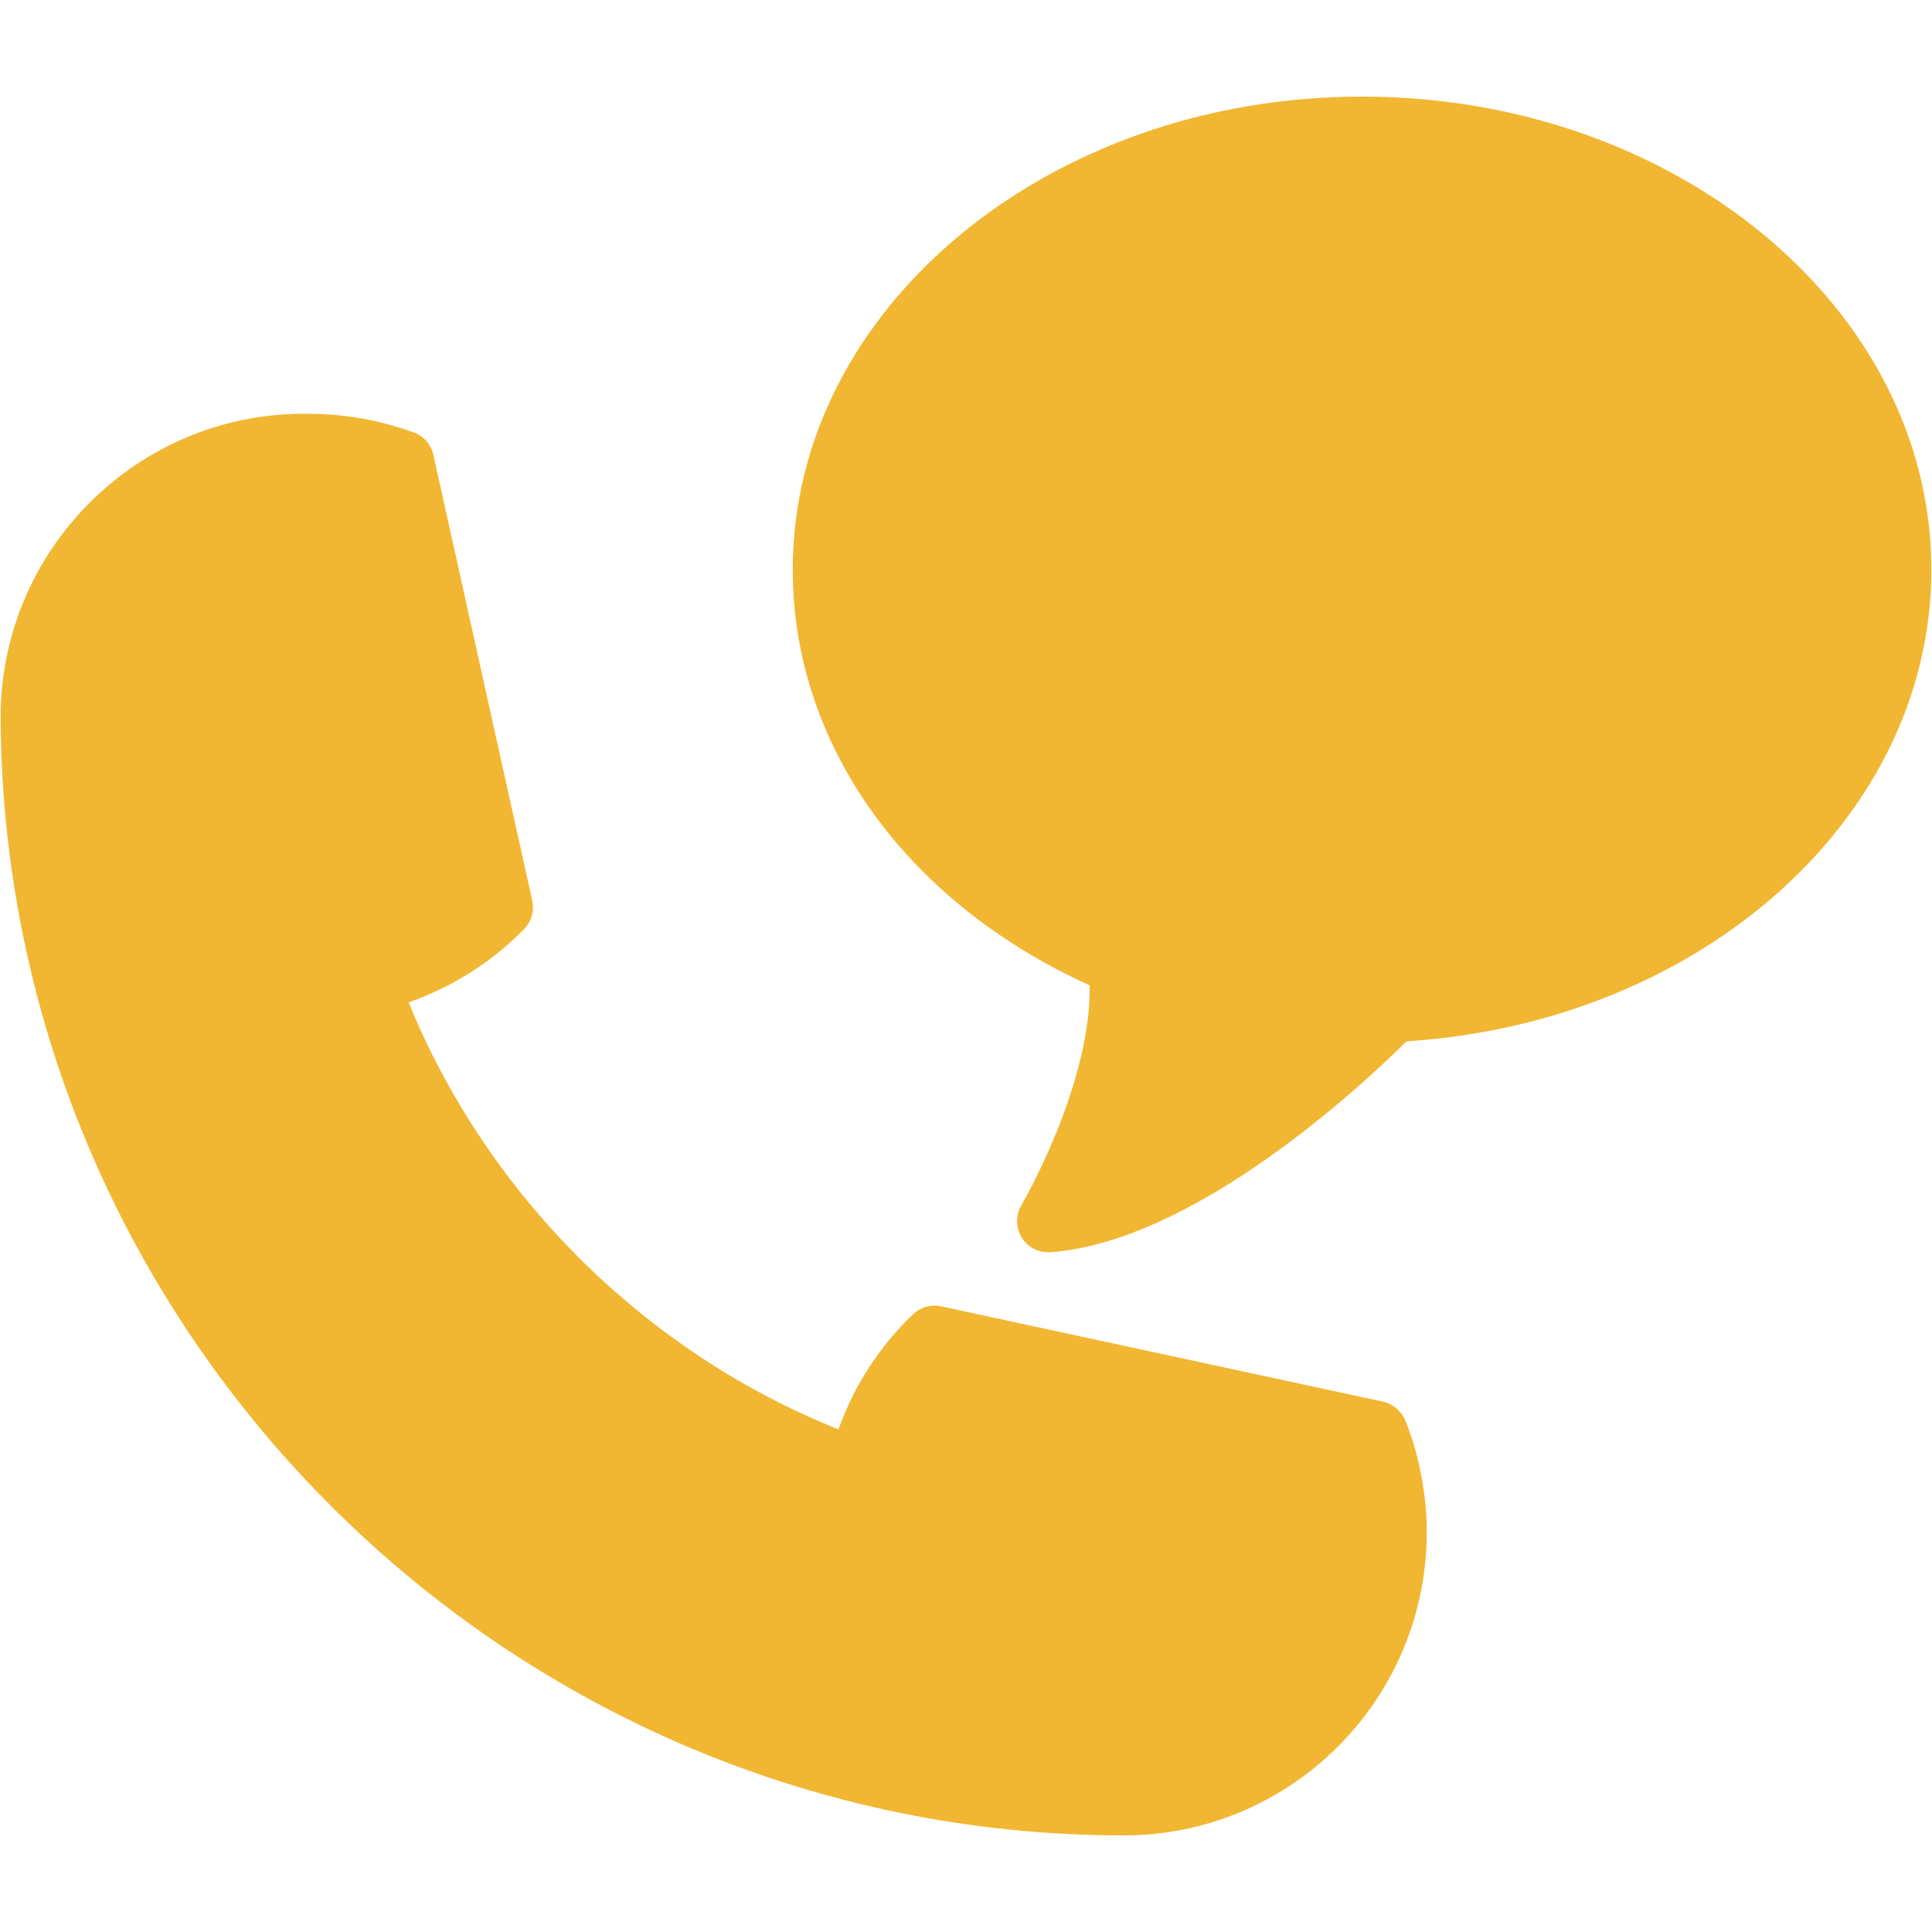 <?xml version="1.0" encoding="utf-8"?>
<!-- Generator: Adobe Illustrator 23.0.0, SVG Export Plug-In . SVG Version: 6.00 Build 0)  -->
<svg version="1.1" id="Layer_1" xmlns="http://www.w3.org/2000/svg" xmlns:xlink="http://www.w3.org/1999/xlink" x="0px" y="0px"
	 viewBox="0 0 60 60" style="enable-background:new 0 0 60 60;" xml:space="preserve">
<style type="text/css">
	.st0{fill:#F1B732;}
	.st1{fill:none;}
</style>
<g>
	<g>
		<path class="st0" d="M34.9,57C15.83,57,0.19,41.49,0.02,22.43c0-0.06,0-0.11,0-0.17c0,0,0-0.05,0-0.05
			c0.03-5.16,4.25-9.36,9.41-9.36c0.05,0,0.09,0,0.14,0c0.65,0,1.31,0.07,1.95,0.2c0.43,0.09,0.88,0.22,1.33,0.38
			c0.31,0.11,0.54,0.38,0.61,0.7l3.07,13.84c0.07,0.32-0.03,0.66-0.26,0.89c-1.01,1.03-2.24,1.8-3.58,2.27
			c2.45,6,7.34,10.86,13.35,13.26c0.48-1.35,1.27-2.57,2.31-3.57c0.23-0.22,0.56-0.32,0.88-0.25l13.72,2.96
			c0.31,0.07,0.57,0.29,0.69,0.58c0.18,0.44,0.32,0.89,0.42,1.34c0.16,0.69,0.25,1.41,0.25,2.13C44.31,52.78,40.09,57,34.9,57z
			 M9.61,14.78C9.61,14.78,9.61,14.78,9.61,14.78C9.61,14.78,9.61,14.78,9.61,14.78z M9.34,14.77C9.34,14.77,9.34,14.77,9.34,14.77
			C9.34,14.77,9.34,14.77,9.34,14.77z M9.34,14.77C9.34,14.77,9.34,14.77,9.34,14.77C9.34,14.77,9.34,14.77,9.34,14.77z M9.33,14.77
			C9.33,14.77,9.34,14.77,9.33,14.77C9.34,14.77,9.33,14.77,9.33,14.77z"/>
	</g>
	<g>
		<path class="st0" d="M32.55,38.89c-0.33,0-0.65-0.17-0.82-0.46c-0.19-0.31-0.19-0.69-0.01-1c0.02-0.04,2.17-3.71,2.12-6.83
			c-5.7-2.58-9.22-7.47-9.22-12.9C24.61,9.59,32.55,3,42.3,3s17.68,6.59,17.68,14.69c0,7.69-7.13,14.06-16.3,14.65
			c-1.26,1.25-6.51,6.21-11.06,6.55C32.6,38.89,32.57,38.89,32.55,38.89z"/>
	</g>
</g>
</svg>
